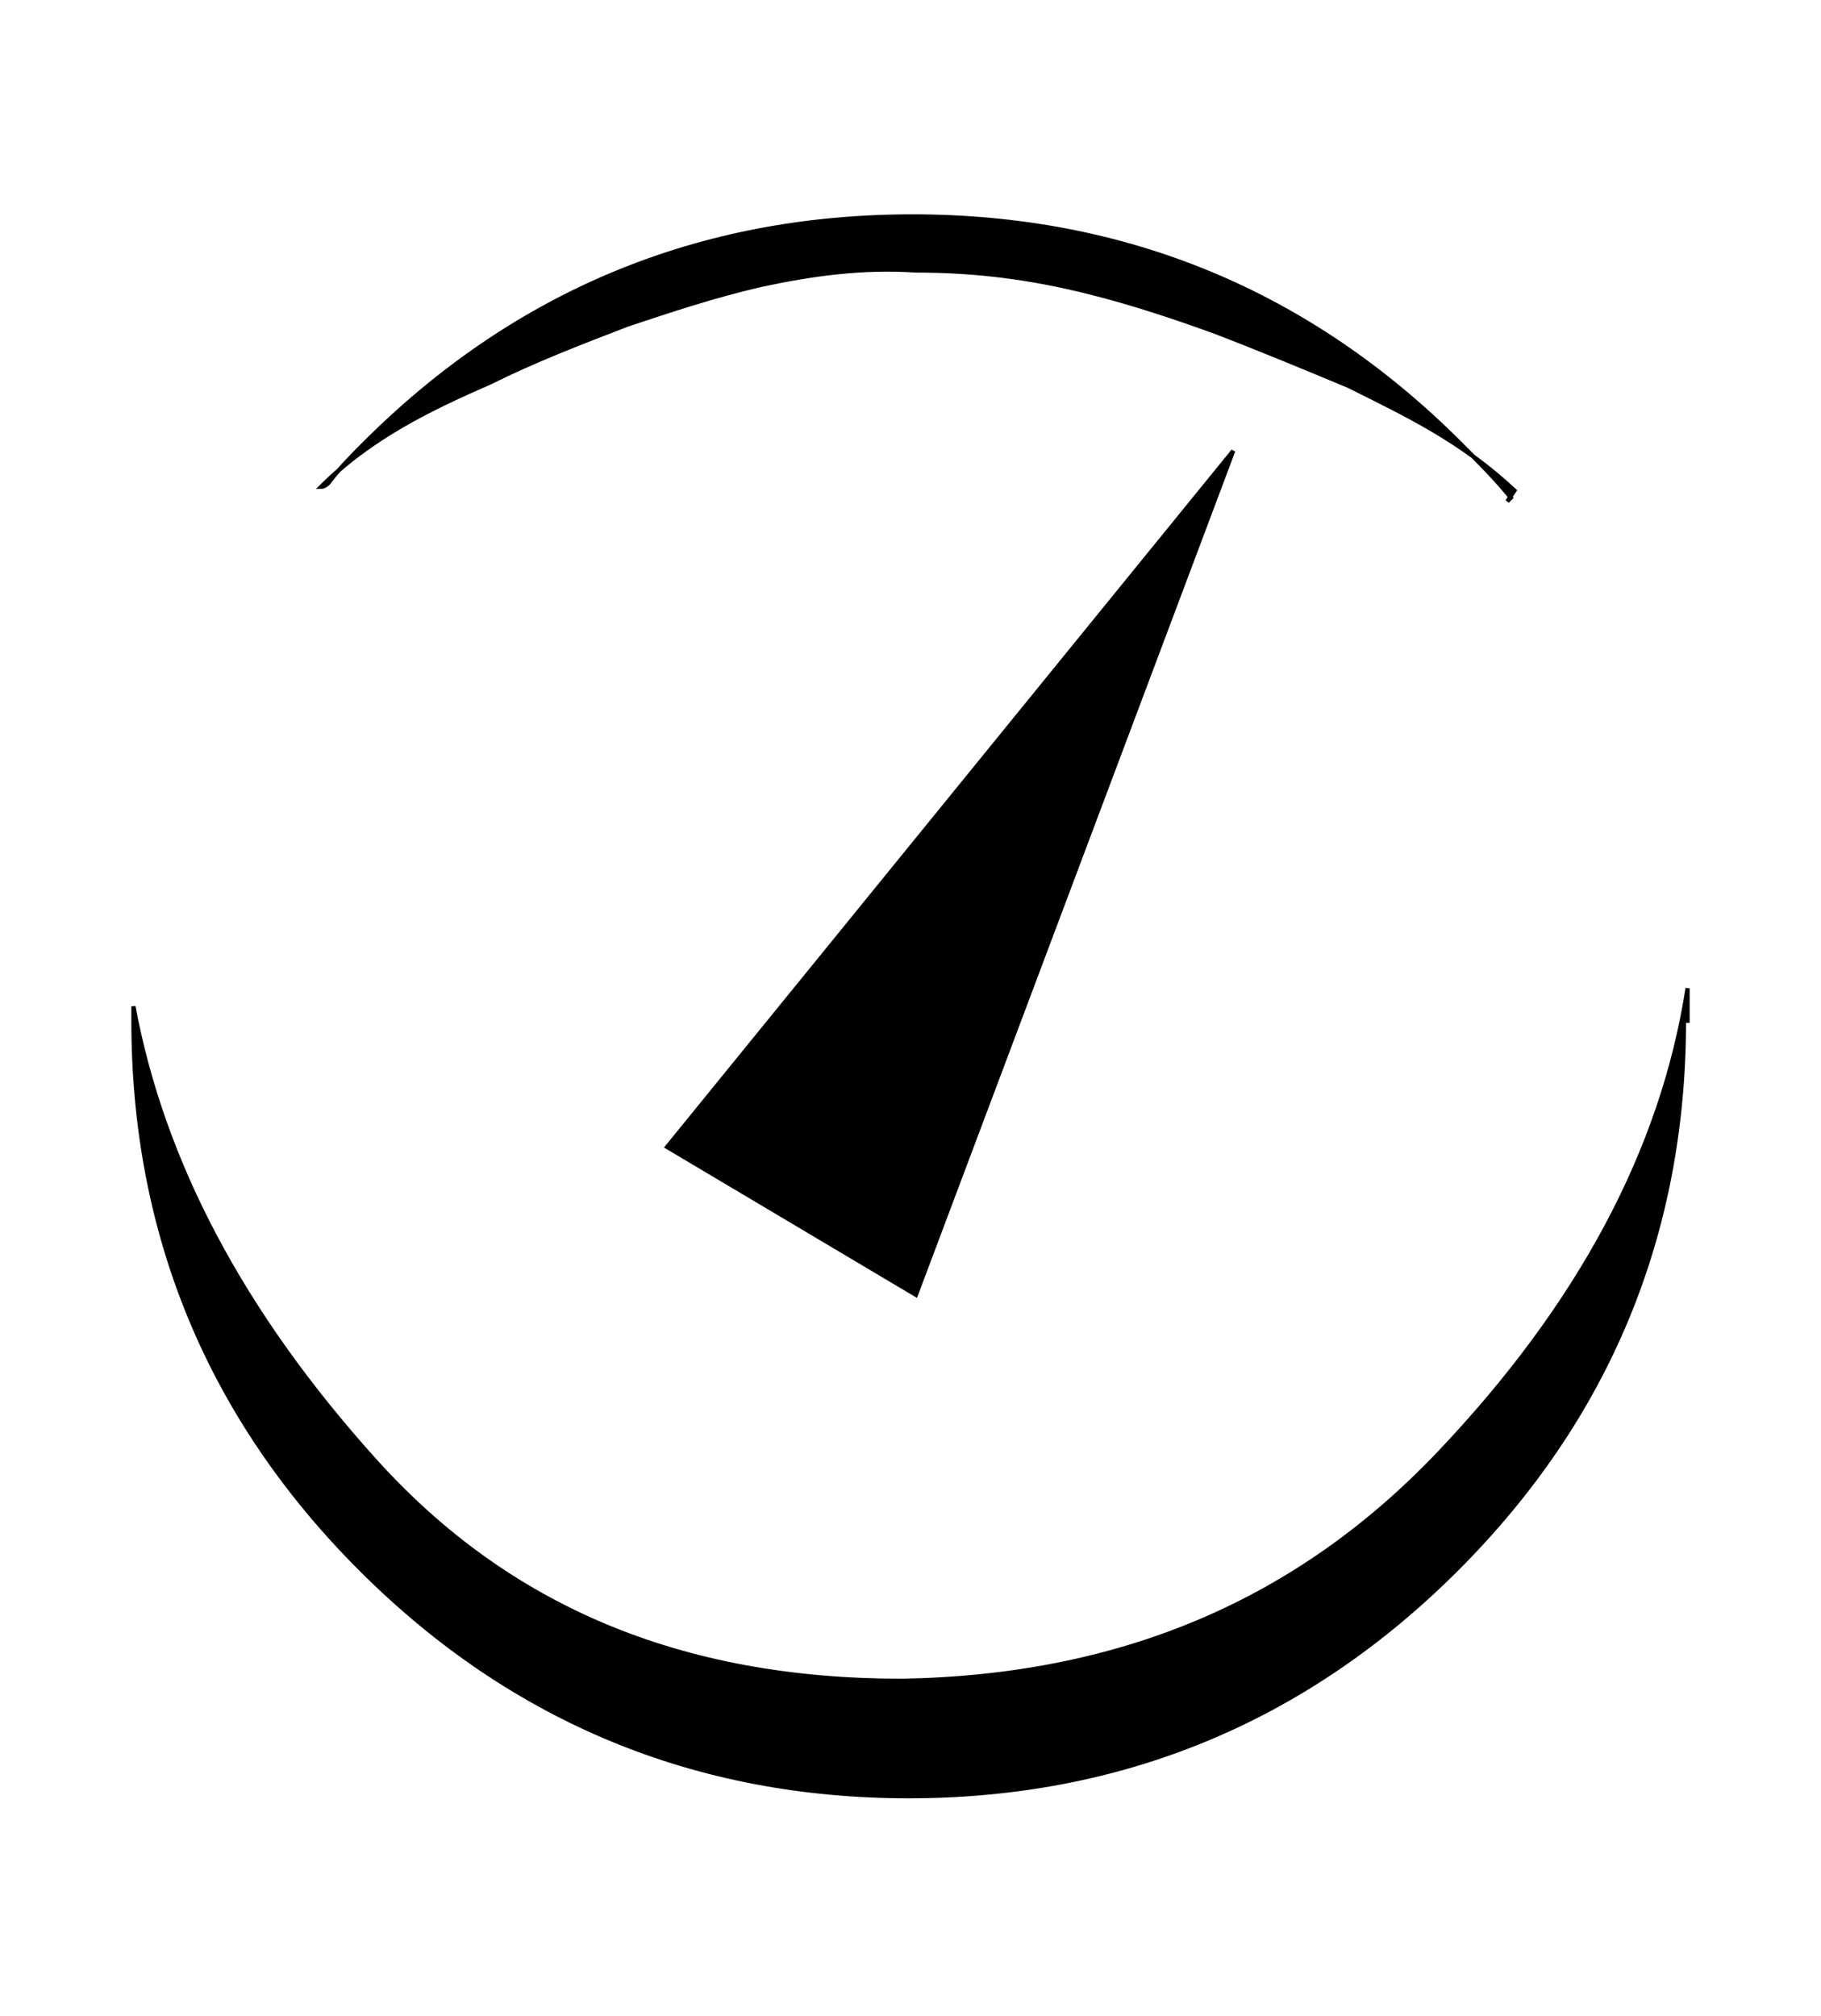 <?xml version="1.0" encoding="UTF-8"?>
<!DOCTYPE svg PUBLIC "-//W3C//DTD SVG 1.1//EN" "http://www.w3.org/Graphics/SVG/1.1/DTD/svg11.dtd">
<!-- Creator: CorelDRAW X5 -->
<svg xmlns="http://www.w3.org/2000/svg" xml:space="preserve" width="33.304mm" height="36.865mm" style="shape-rendering:geometricPrecision; text-rendering:geometricPrecision; image-rendering:optimizeQuality; fill-rule:evenodd; clip-rule:evenodd"
viewBox="0 0 505 559"
 xmlns:xlink="http://www.w3.org/1999/xlink">
 <defs>
  <style type="text/css">
   <![CDATA[
    .str0 {stroke:black;stroke-width:1.155}
    .fil1 {fill:none}
    .fil0 {fill:black}
   ]]>
  </style>
 </defs>
 <g id="Layer_x0020_1">
  <g id="_323651280">
   <path class="fil0 str0" d="M418 139l1 -1c-4,-5 -9,-10 -14,-15 -42,-42 -93,-63 -152,-63 -59,0 -110,21 -152,63 -3,3 -7,7 -10,11 0,0 -1,1 -2,1l0 0 0 0 0 0 0 0c14,-14 31,-22 47,-29 12,-6 25,-11 38,-16 12,-4 24,-8 37,-11 14,-3 28,-5 43,-4 17,0 32,2 48,6 12,3 24,7 35,11 13,5 25,10 37,15 16,8 31,15 46,29z"/>
   <path class="fil0 str0" d="M468 283c0,-3 0,-6 0,-9 -7,45 -30,88 -69,129 -39,41 -88,62 -149,63 -61,0 -109,-20 -146,-61 -37,-41 -59,-83 -67,-126 0,1 0,3 0,4 0,59 21,110 63,152 42,42 93,63 152,63 59,0 110,-21 152,-63 42,-42 63,-93 63,-152z"/>
   <polygon class="fil0 str0" points="342,125 185,318 254,359 "/>
  </g>
  <rect class="fil1" width="505" height="559"/>
 </g>
</svg>

